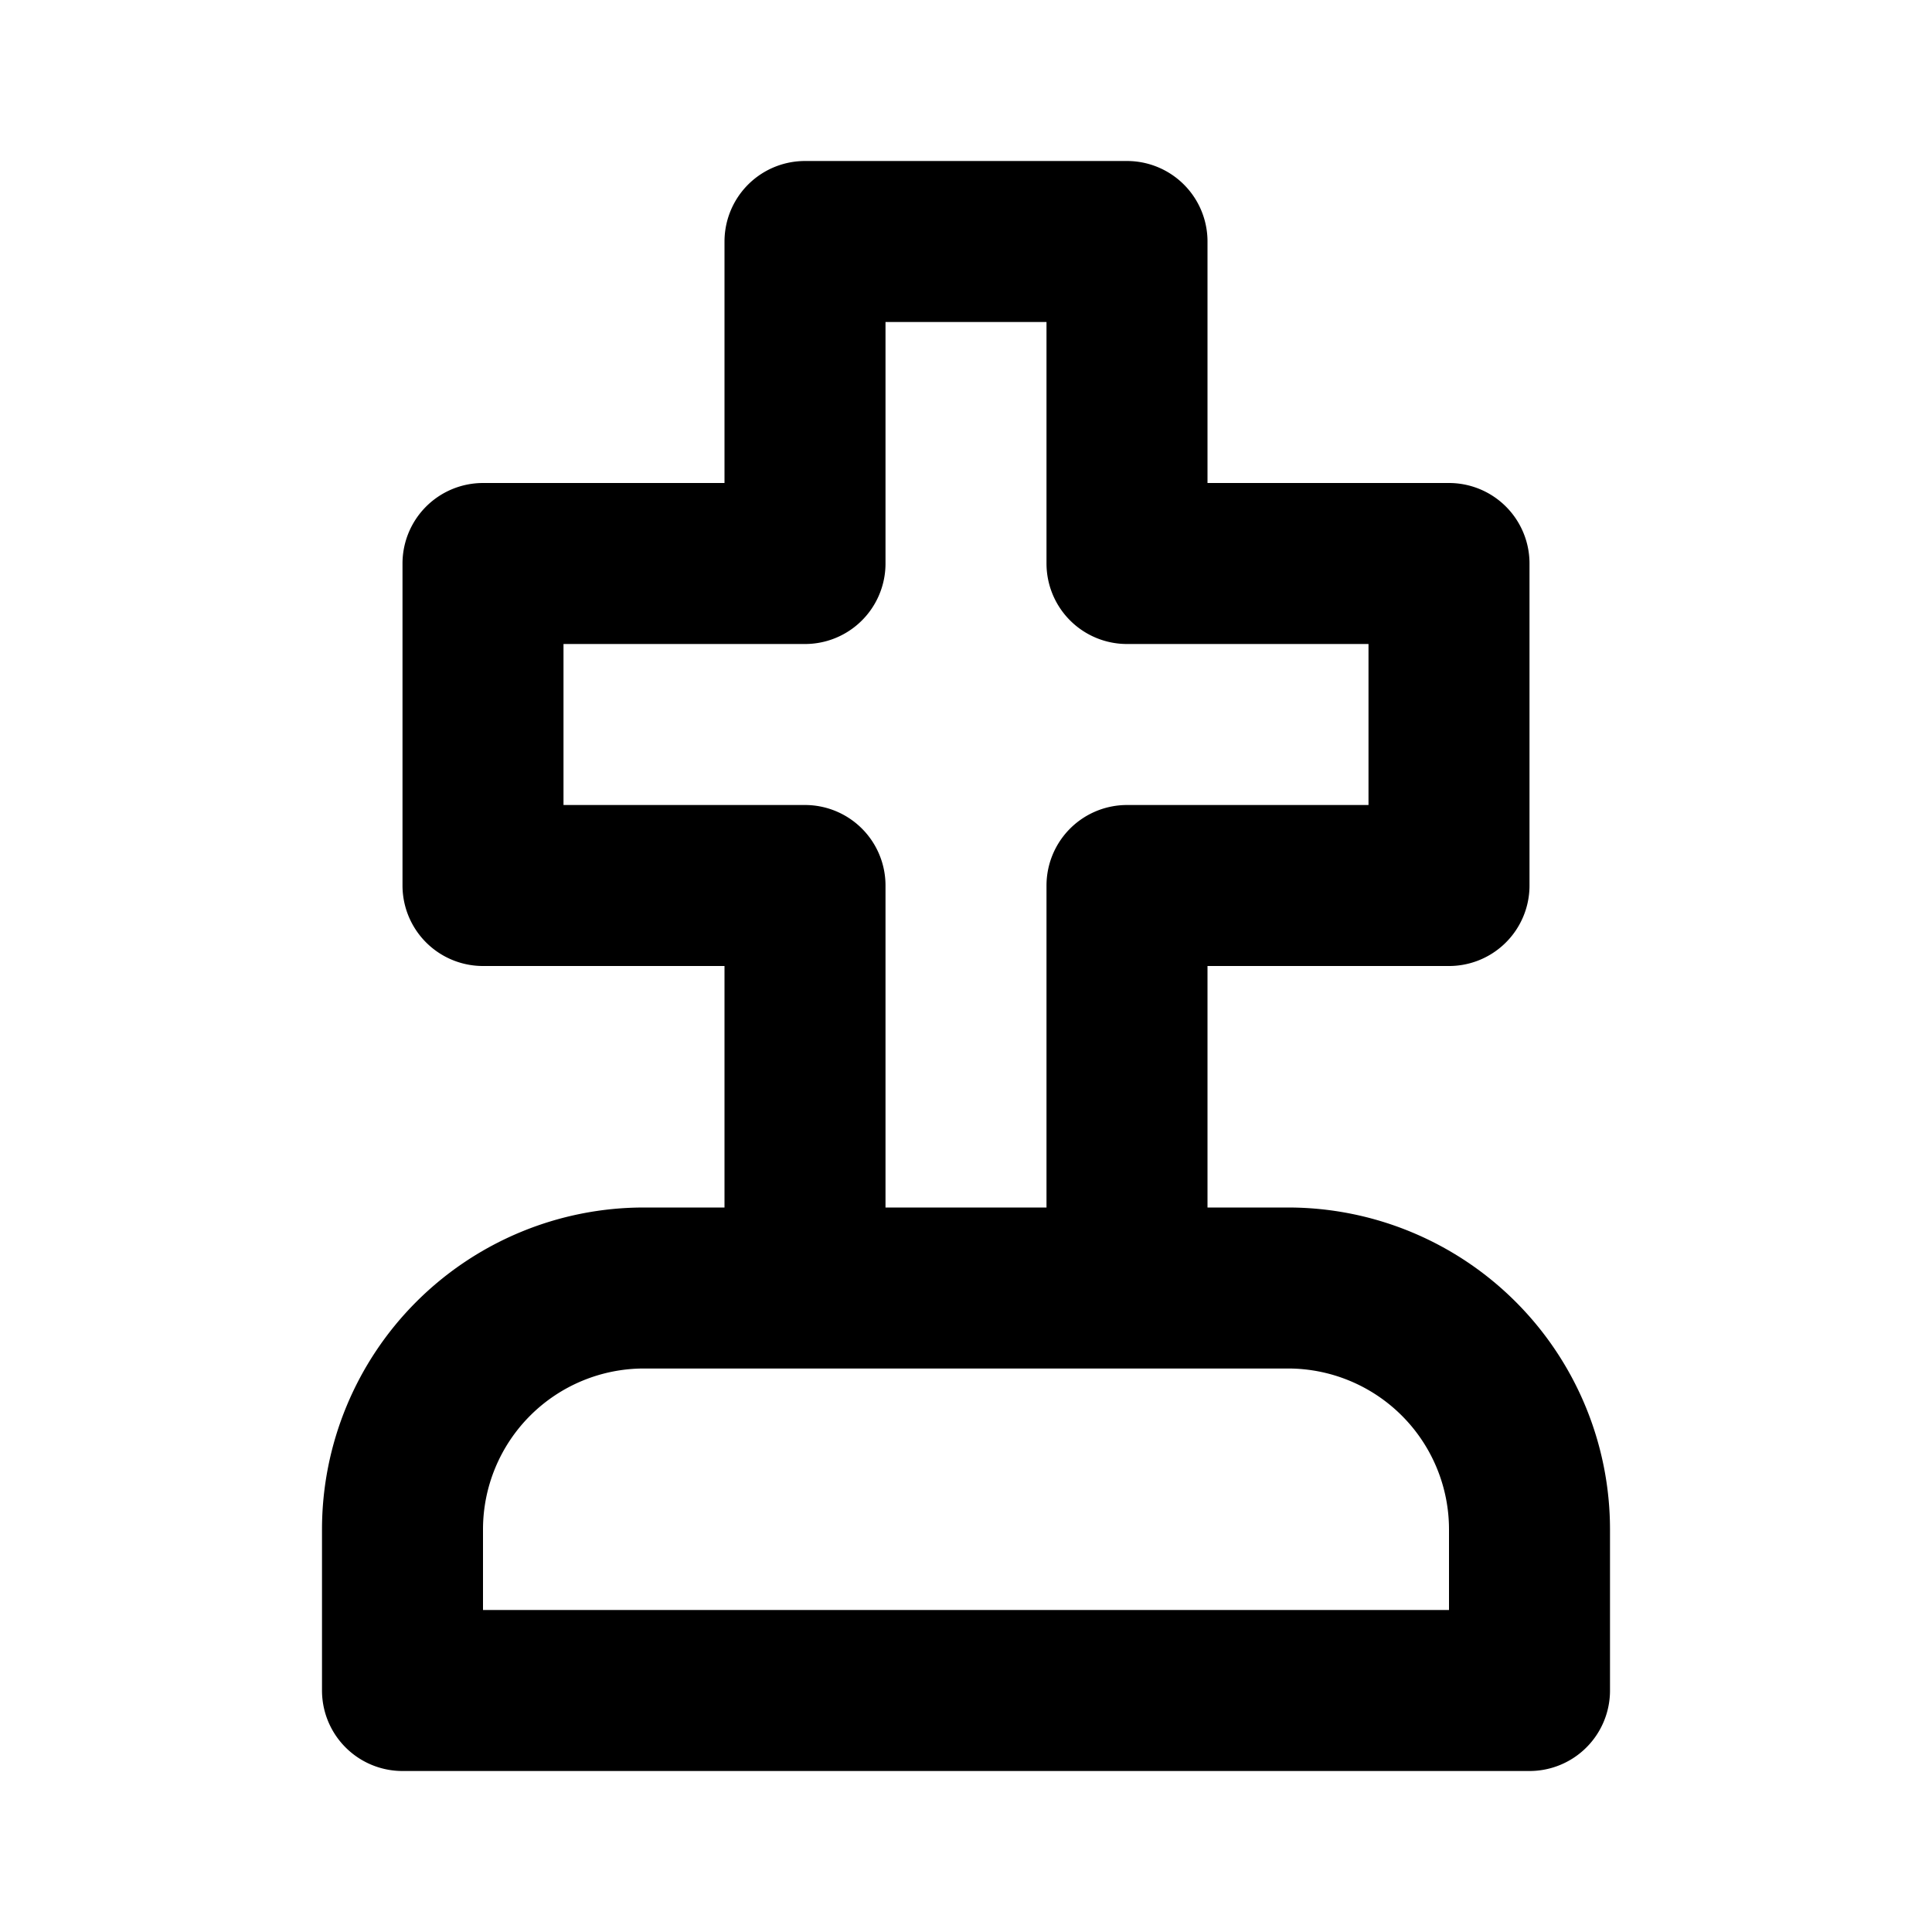 <?xml version="1.0" encoding="utf-8"?>
<!-- Generator: www.svgicons.com -->
<svg xmlns="http://www.w3.org/2000/svg" width="800" height="800" viewBox="0 0 24 24">
<path fill="none" stroke="currentColor" stroke-linecap="round" stroke-linejoin="round" stroke-width="2" d="M5 21v-2a3 3 0 0 1 3-3h8a3 3 0 0 1 3 3v2zm5-5v-5H6V7h4V3h4v4h4v4h-4v5"/>
</svg>